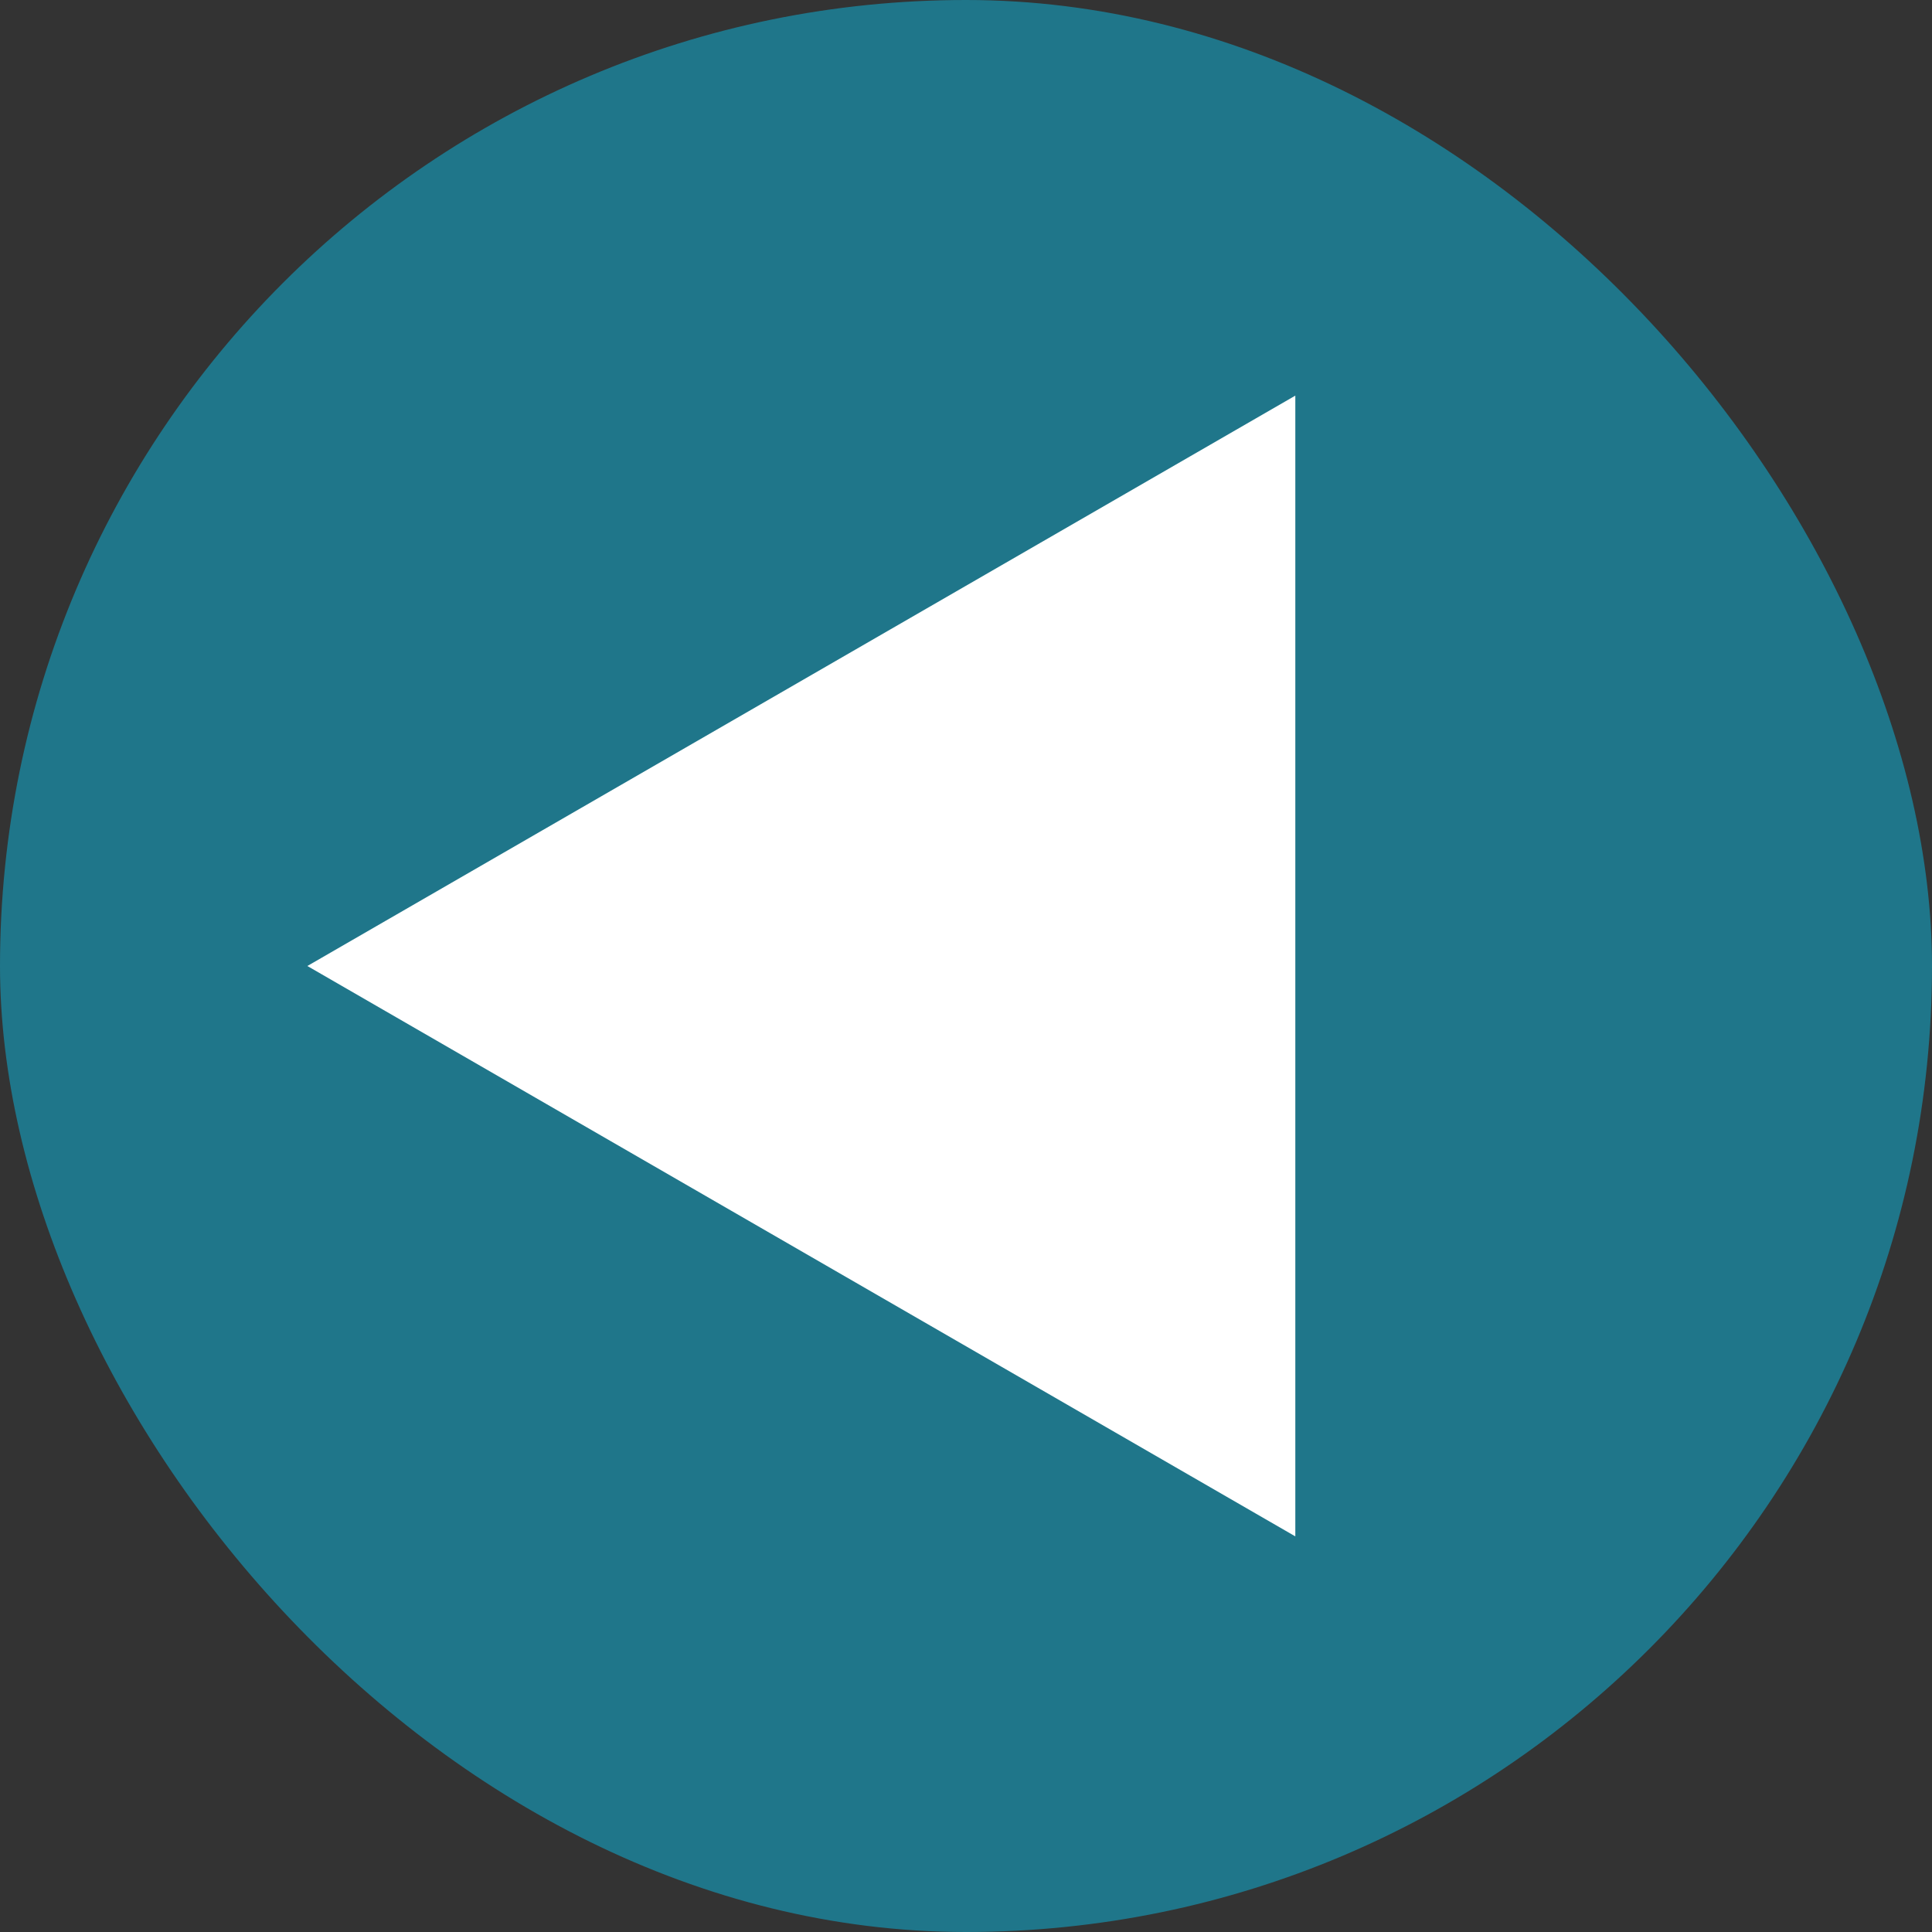 <svg width="44" height="44" viewBox="0 0 44 44" fill="none" xmlns="http://www.w3.org/2000/svg">
<rect x="0" y="0" width="44" height="44" fill="#333333" stroke="none"/>
<rect width="44" height="44" rx="22" fill="#1F768A"/>
<path d="M7 22L29.5 9.01V34.99L7 22Z" fill="white"/>
</svg>

